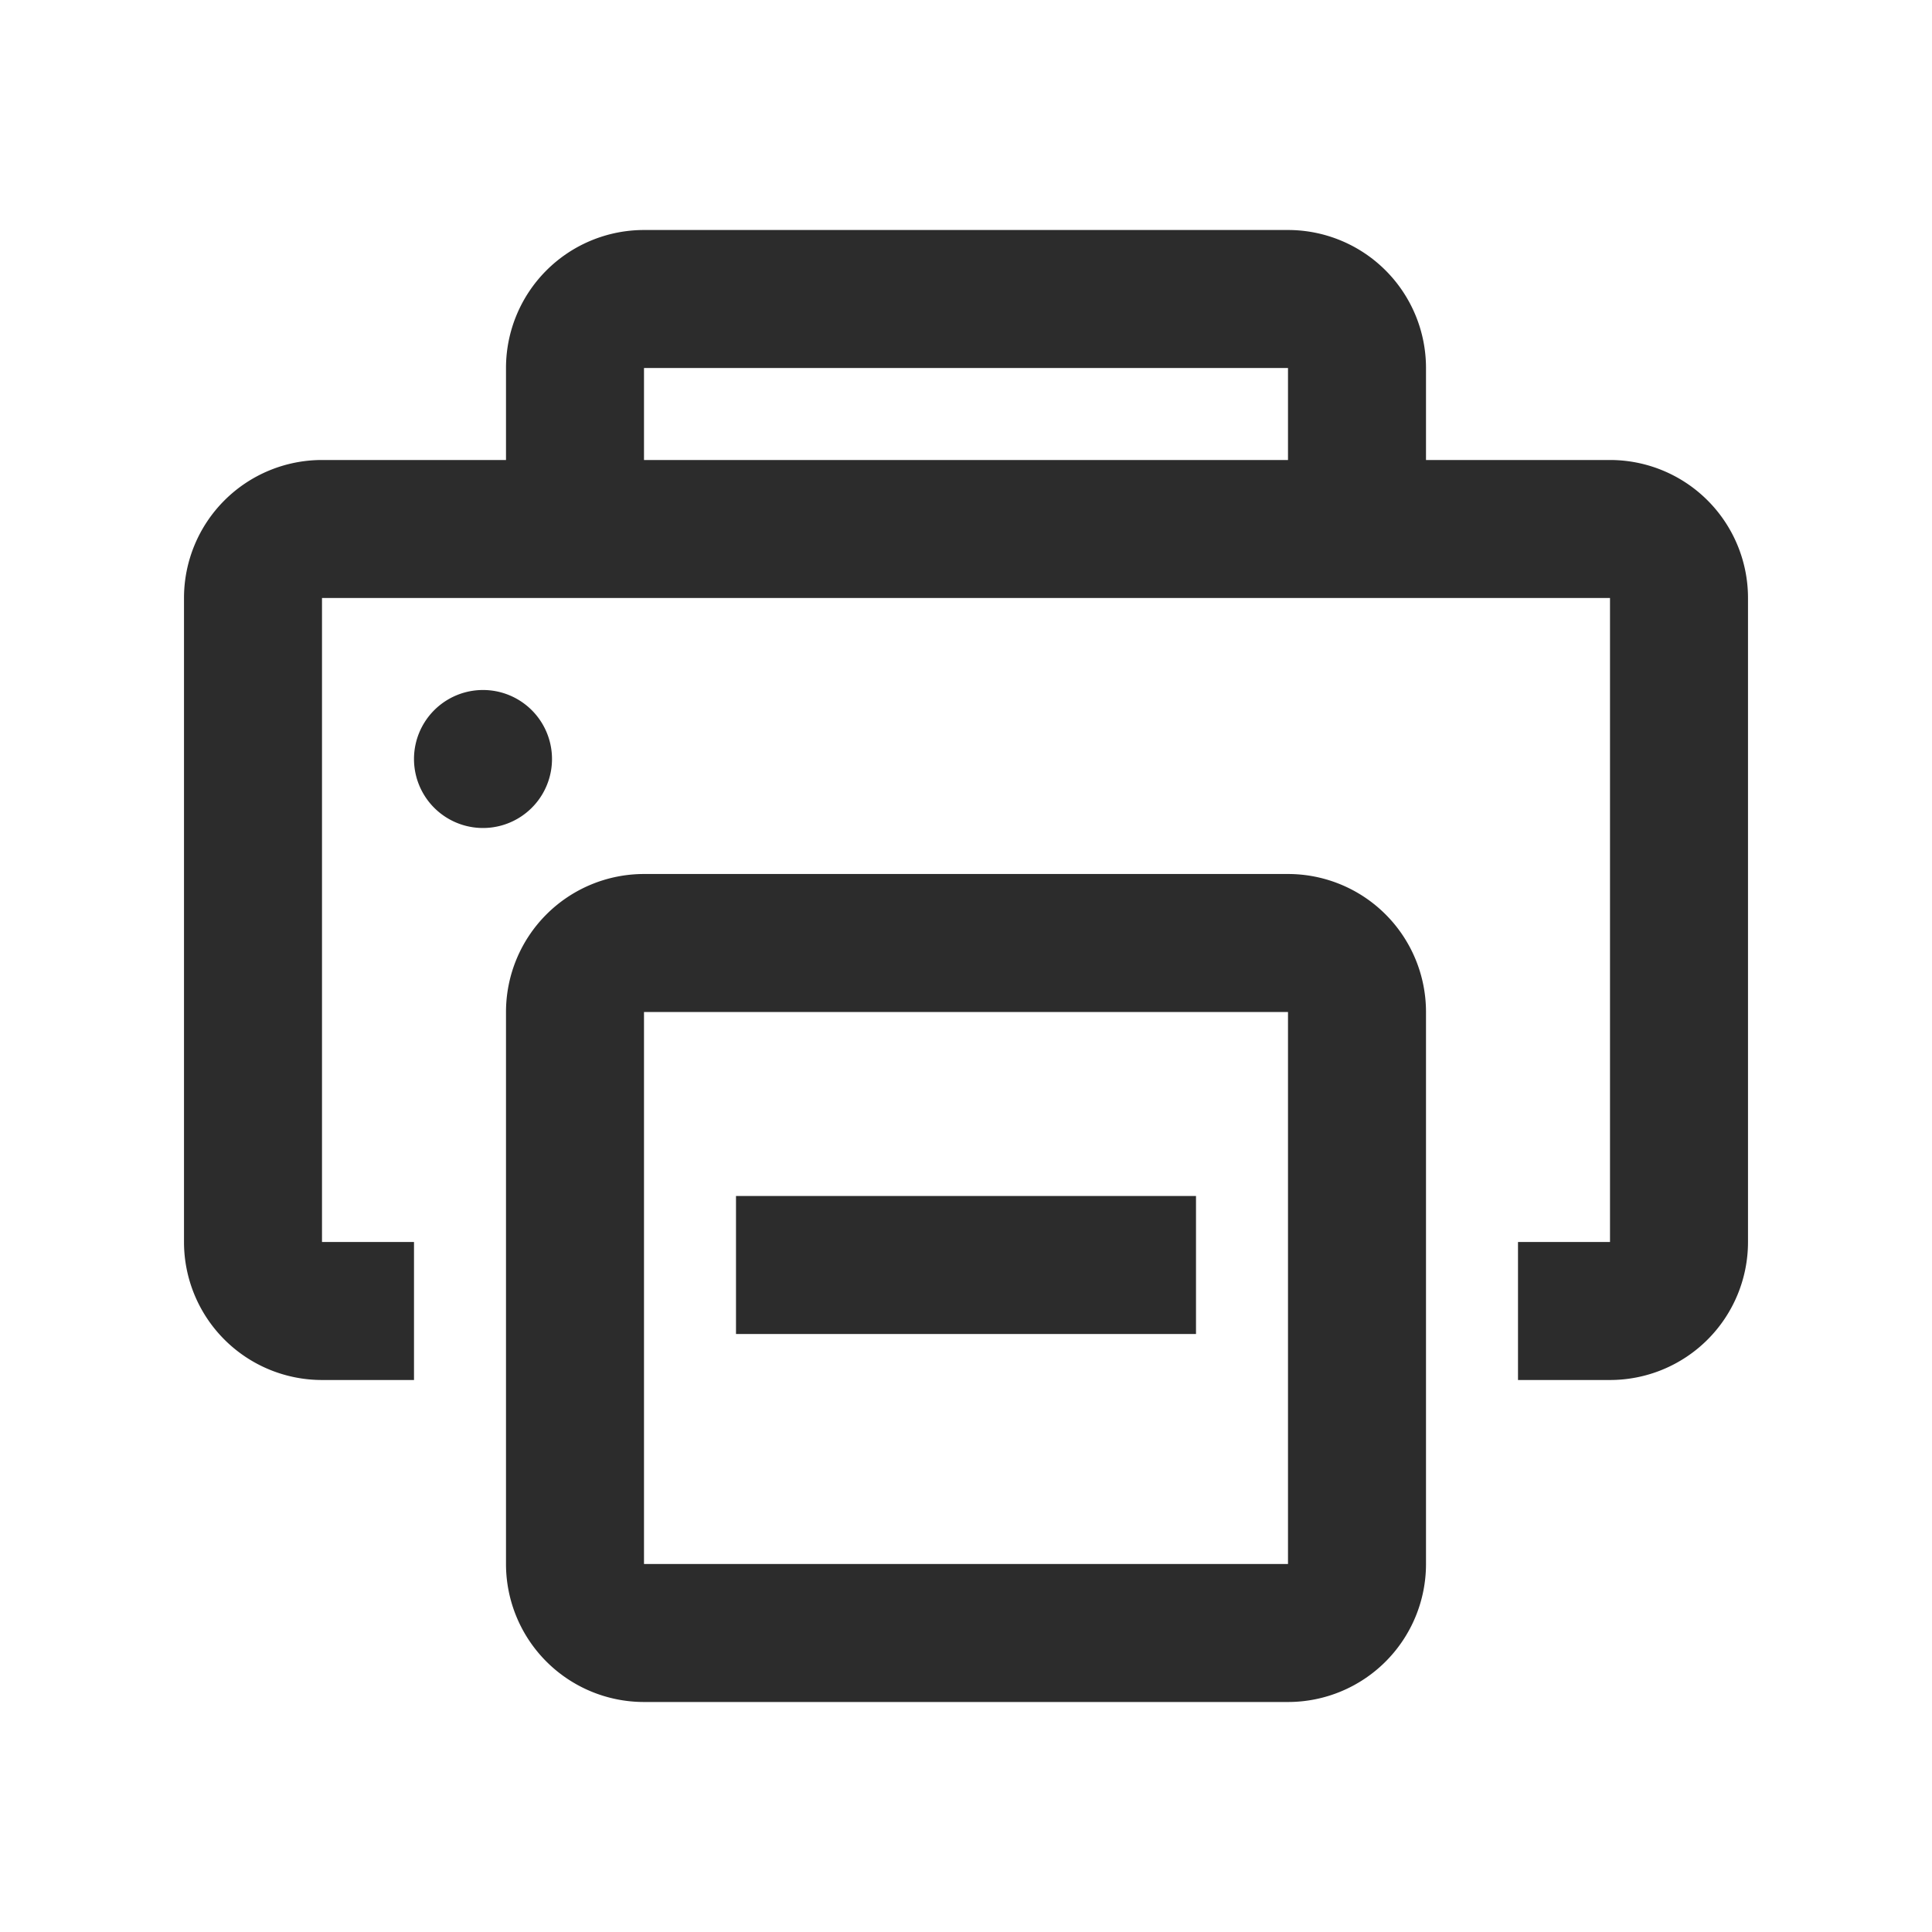 <?xml version="1.0" standalone="no"?><!DOCTYPE svg PUBLIC "-//W3C//DTD SVG 1.1//EN" "http://www.w3.org/Graphics/SVG/1.1/DTD/svg11.dtd"><svg t="1754496563912" class="icon" viewBox="0 0 1024 1024" version="1.1" xmlns="http://www.w3.org/2000/svg" p-id="1493" width="256" height="256" xmlns:xlink="http://www.w3.org/1999/xlink"><path d="M682.667 463.238a73.143 73.143 0 0 1 73.143 73.143v292.571a73.143 73.143 0 0 1-73.143 73.143H341.333a73.143 73.143 0 0 1-73.143-73.143V536.381a73.143 73.143 0 0 1 73.143-73.143h341.333z m0 73.143H341.333v292.571h341.333V536.381z m0-414.476a73.143 73.143 0 0 1 73.143 73.143v48.762h97.524a73.143 73.143 0 0 1 73.143 73.143v341.333a73.143 73.143 0 0 1-73.143 73.143h-48.762v-73.143h48.762V316.952H170.667v341.333h48.762v73.143H170.667a73.143 73.143 0 0 1-73.143-73.143V316.952a73.143 73.143 0 0 1 73.143-73.143h97.524V195.048a73.143 73.143 0 0 1 73.143-73.143h341.333z m-48.762 512v73.143H390.095v-73.143h243.81zM256 365.714a36.571 36.571 0 1 1 0 73.143 36.571 36.571 0 0 1 0-73.143zM682.667 195.048H341.333v48.762h341.333V195.048z" p-id="1494" fill="#2c2c2c"></path></svg>
